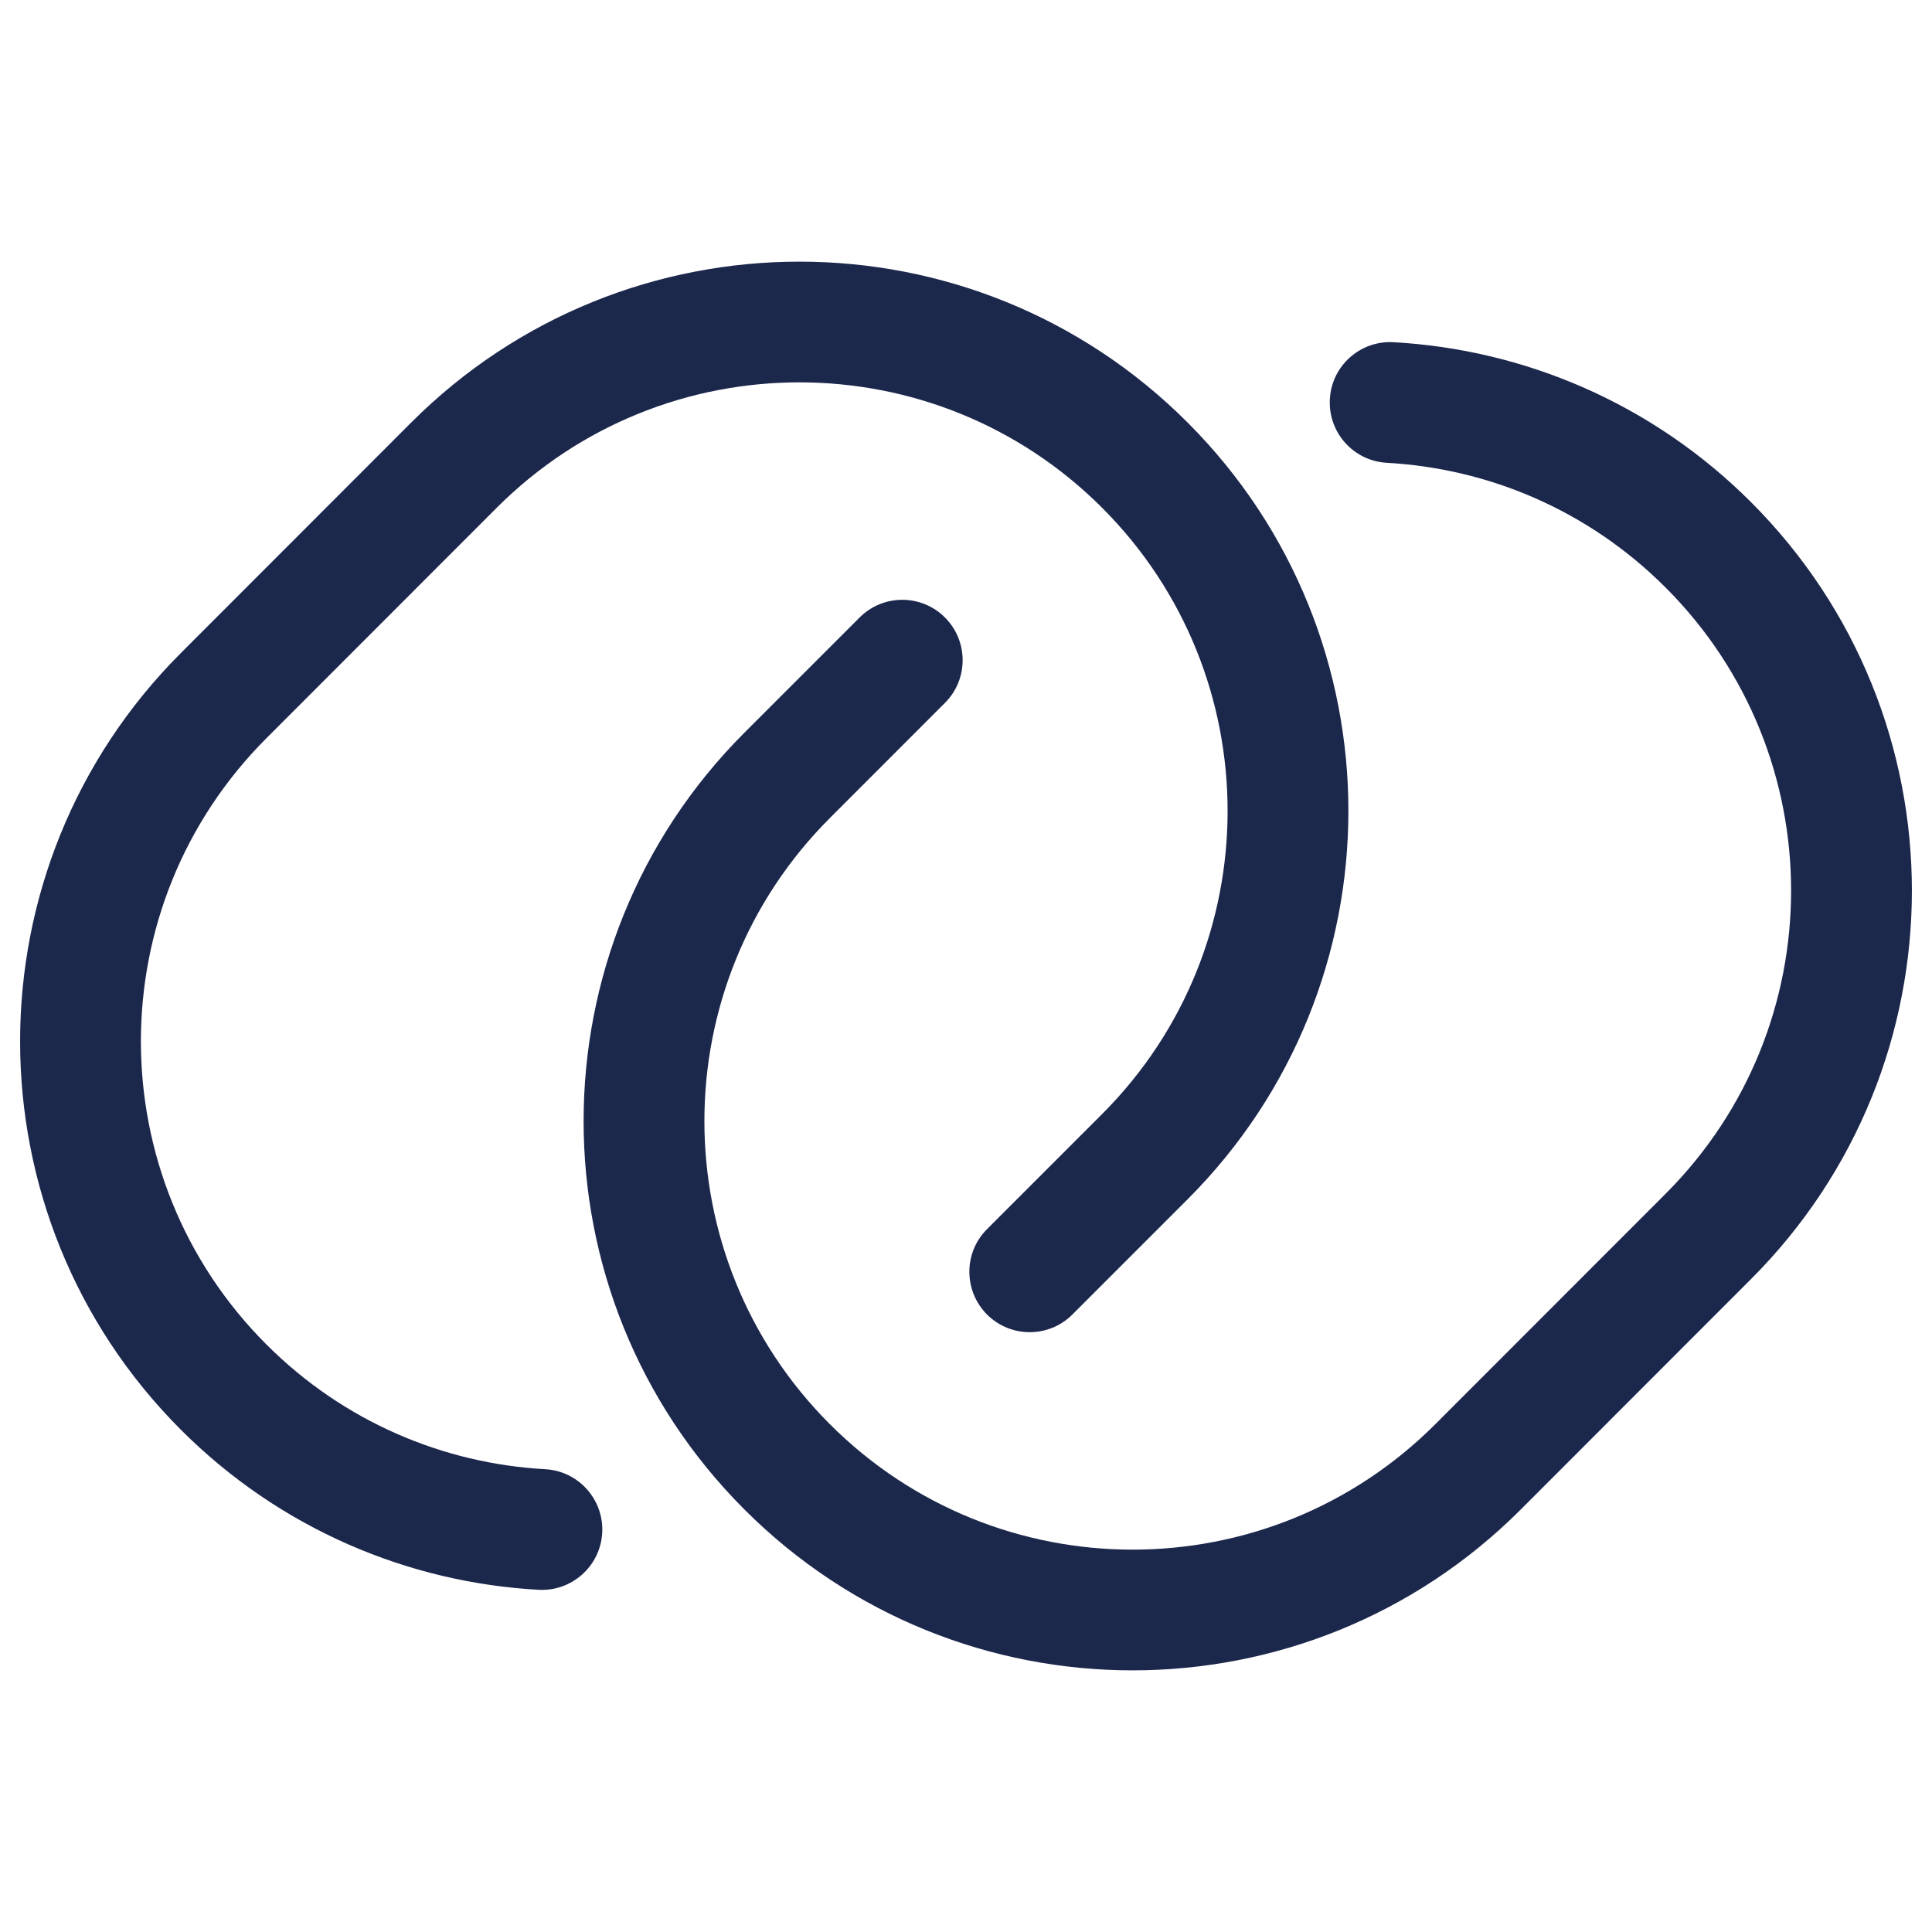 <?xml version="1.0" encoding="utf-8"?>
<svg width="800px" height="800px" viewBox="0 0 24 24" fill="none" xmlns="http://www.w3.org/2000/svg">
<path d="M6.169 6.309C8.247 4.23 11.614 4.23 13.692 6.309C15.769 8.388 15.769 11.759 13.692 13.838L12.261 15.269C11.968 15.562 11.969 16.037 12.262 16.33C12.555 16.622 13.029 16.622 13.322 16.329L14.753 14.898C17.416 12.233 17.416 7.913 14.753 5.249C12.09 2.584 7.772 2.584 5.108 5.249L2.247 8.112C-0.416 10.776 -0.416 15.096 2.247 17.761C3.482 18.996 5.074 19.659 6.69 19.749C7.104 19.772 7.458 19.455 7.481 19.041C7.503 18.628 7.187 18.274 6.773 18.251C5.512 18.181 4.272 17.665 3.308 16.7C1.231 14.621 1.231 11.251 3.308 9.172L6.169 6.309Z" fill="#1C274C"/>
<path d="M17.31 4.251C16.896 4.228 16.542 4.545 16.52 4.958C16.497 5.372 16.813 5.726 17.227 5.749C18.488 5.819 19.728 6.335 20.692 7.3C22.769 9.378 22.769 12.749 20.692 14.828L17.831 17.691C15.753 19.77 12.386 19.77 10.308 17.691C8.231 15.612 8.231 12.241 10.308 10.163L11.739 8.731C12.032 8.438 12.031 7.963 11.738 7.67C11.445 7.378 10.971 7.378 10.678 7.671L9.247 9.102C6.584 11.767 6.584 16.087 9.247 18.751C11.91 21.416 16.229 21.416 18.892 18.751L21.753 15.888C24.416 13.224 24.416 8.904 21.753 6.239C20.518 5.004 18.926 4.341 17.31 4.251Z" fill="#1C274C"/>
</svg>